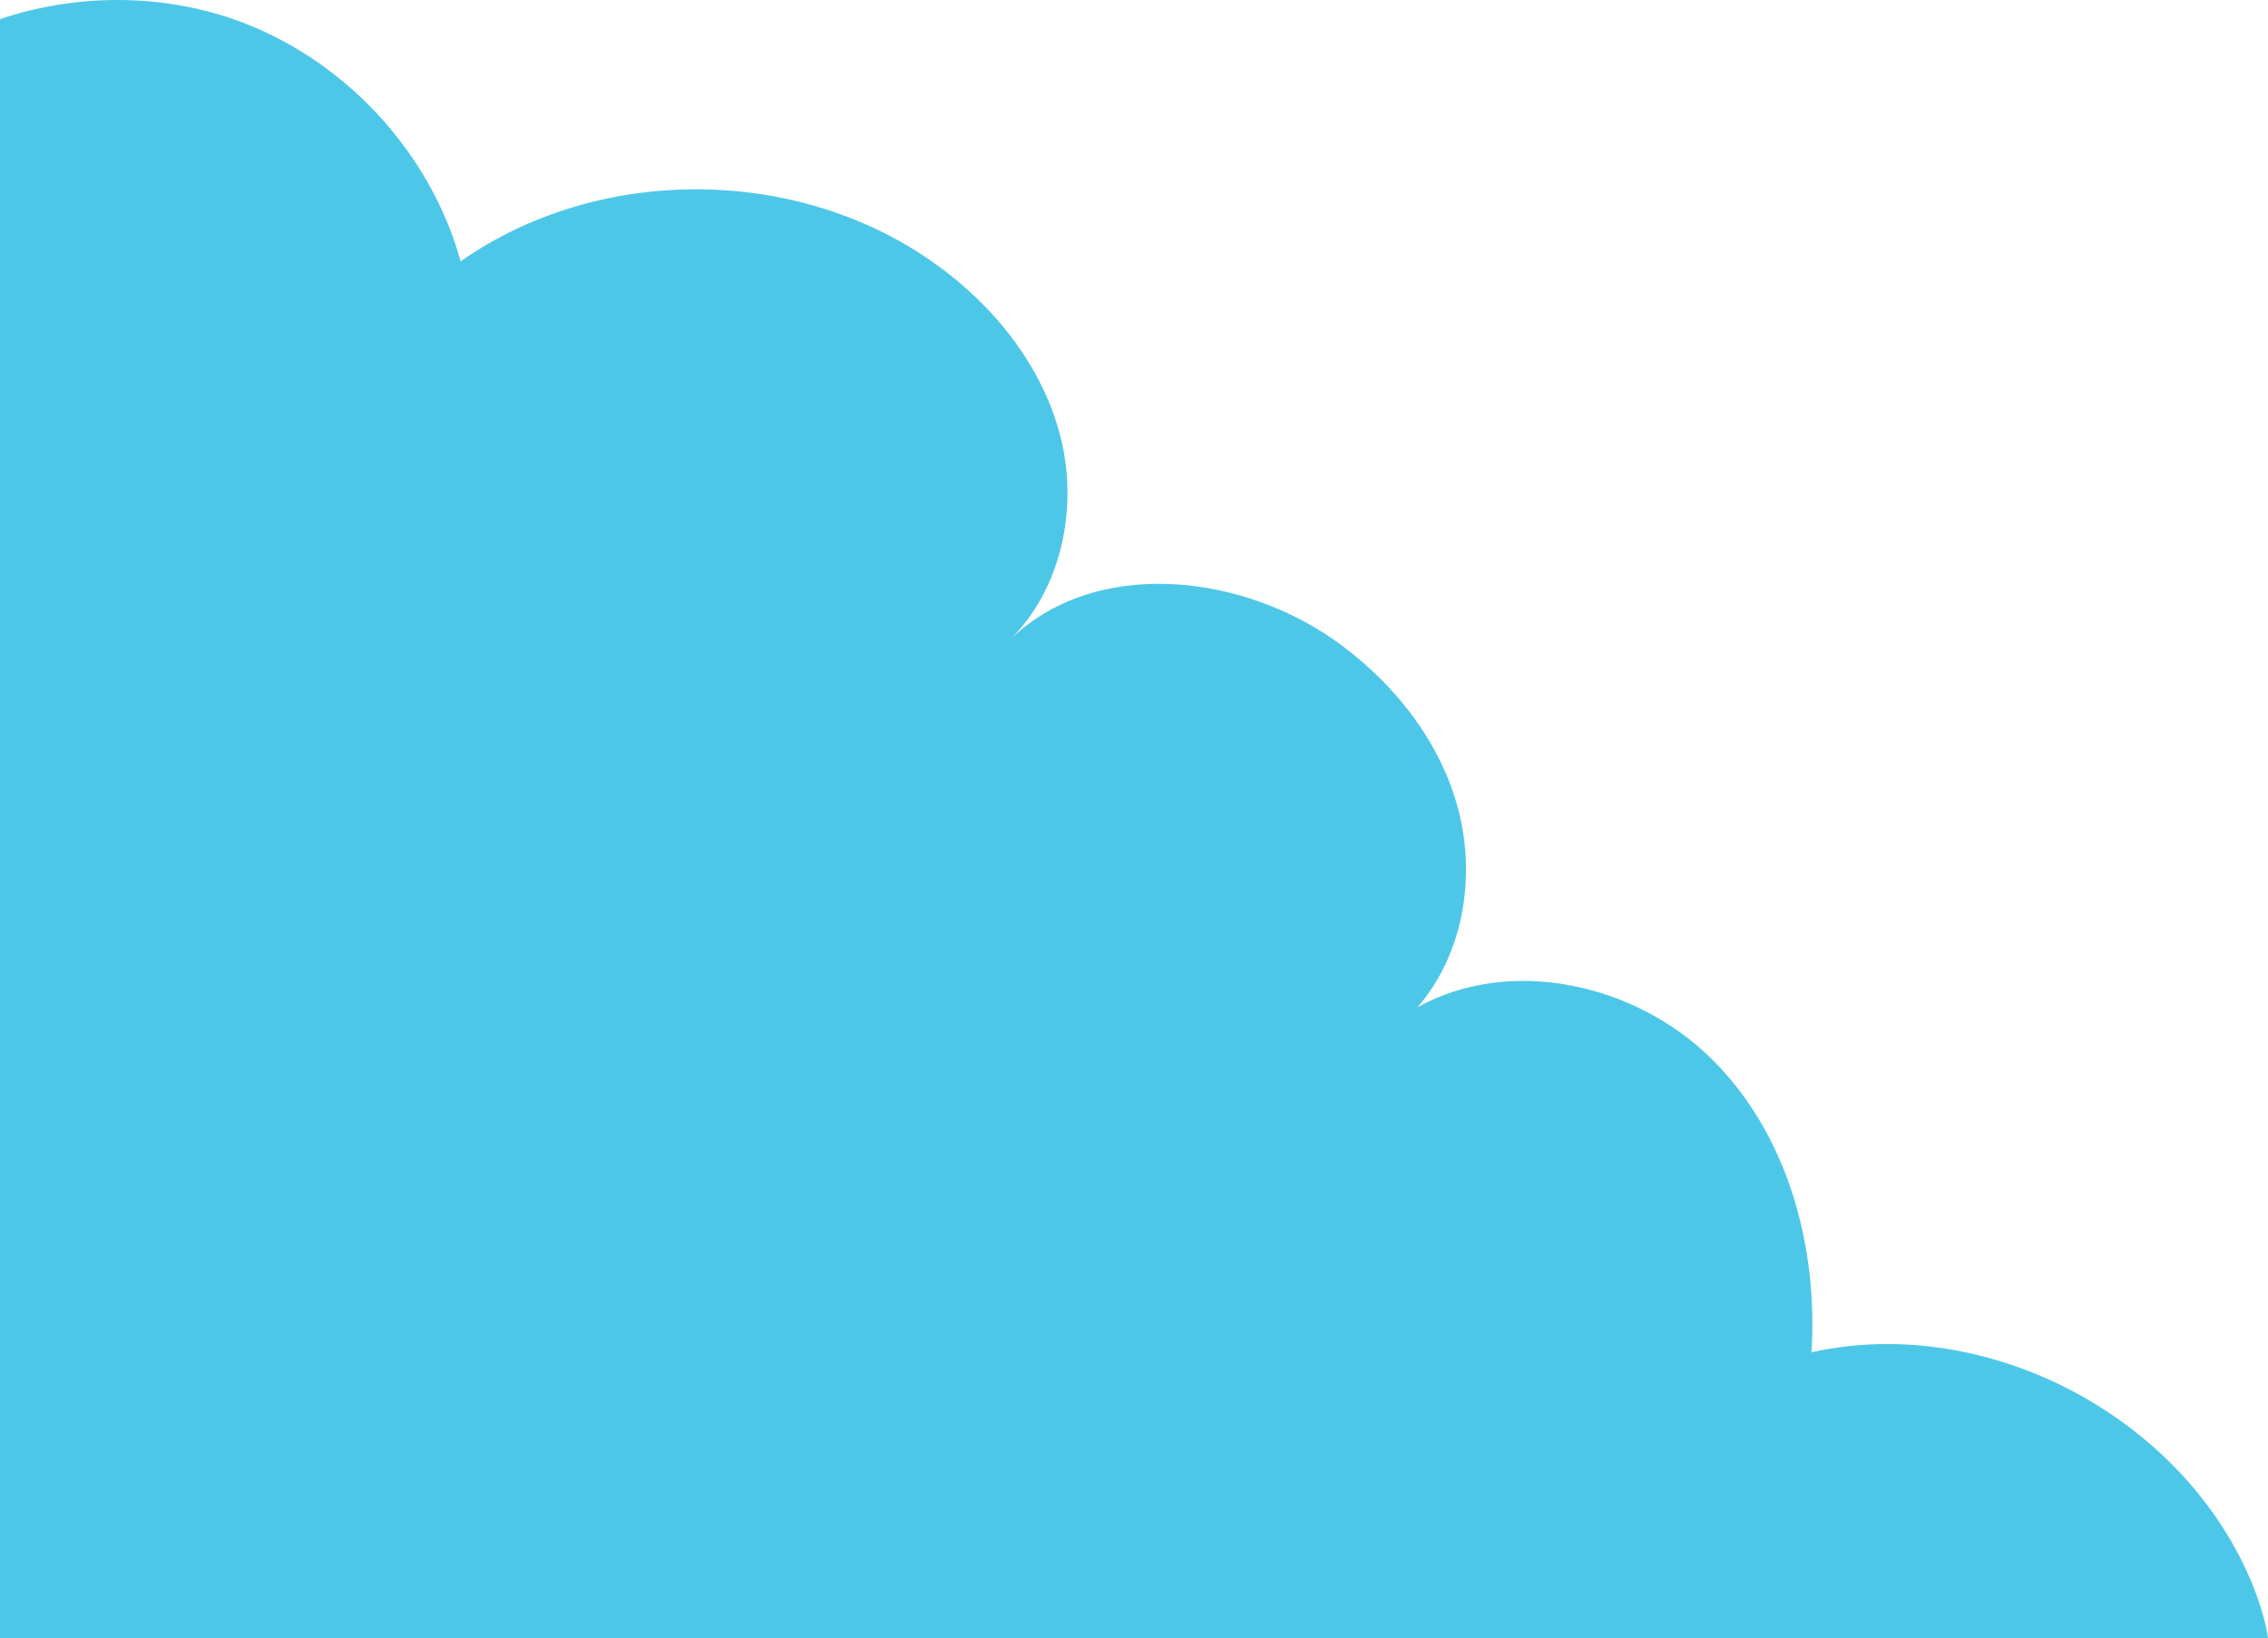 <?xml version="1.0" encoding="utf-8"?>
<!-- Generator: Adobe Illustrator 27.9.2, SVG Export Plug-In . SVG Version: 6.00 Build 0)  -->
<svg version="1.1" id="Calque_1" xmlns="http://www.w3.org/2000/svg" xmlns:xlink="http://www.w3.org/1999/xlink" x="0px" y="0px"
	 viewBox="0 0 879.8 635.6" style="enable-background:new 0 0 879.8 635.6;" xml:space="preserve">
<style type="text/css">
	.st0{fill:#4DC7E8;}
</style>
<path class="st0" d="M875.4,619c-24.8-67.2-102.8-109.8-172.7-94.3c2.6-41.3-9.3-84.8-38.8-113.9s-77.8-40-114-20
	c17.6-20.3,22.6-49.8,16-75.9s-24-48.6-45.6-64.6c-37.7-28.1-96.1-34.6-129.3-1.3c20.6-19.7,27.4-51.4,20.5-79.1
	c-6.9-27.7-25.9-51.4-49.2-67.9c-53.2-37.8-130.2-38.1-183.6-0.6C166.8,58.5,133,22.4,91,7.6C61.9-2.6,29.3-2.4,0,7.4v628.2h879.8
	C879,630,877.3,624.3,875.4,619z"/>
</svg>
